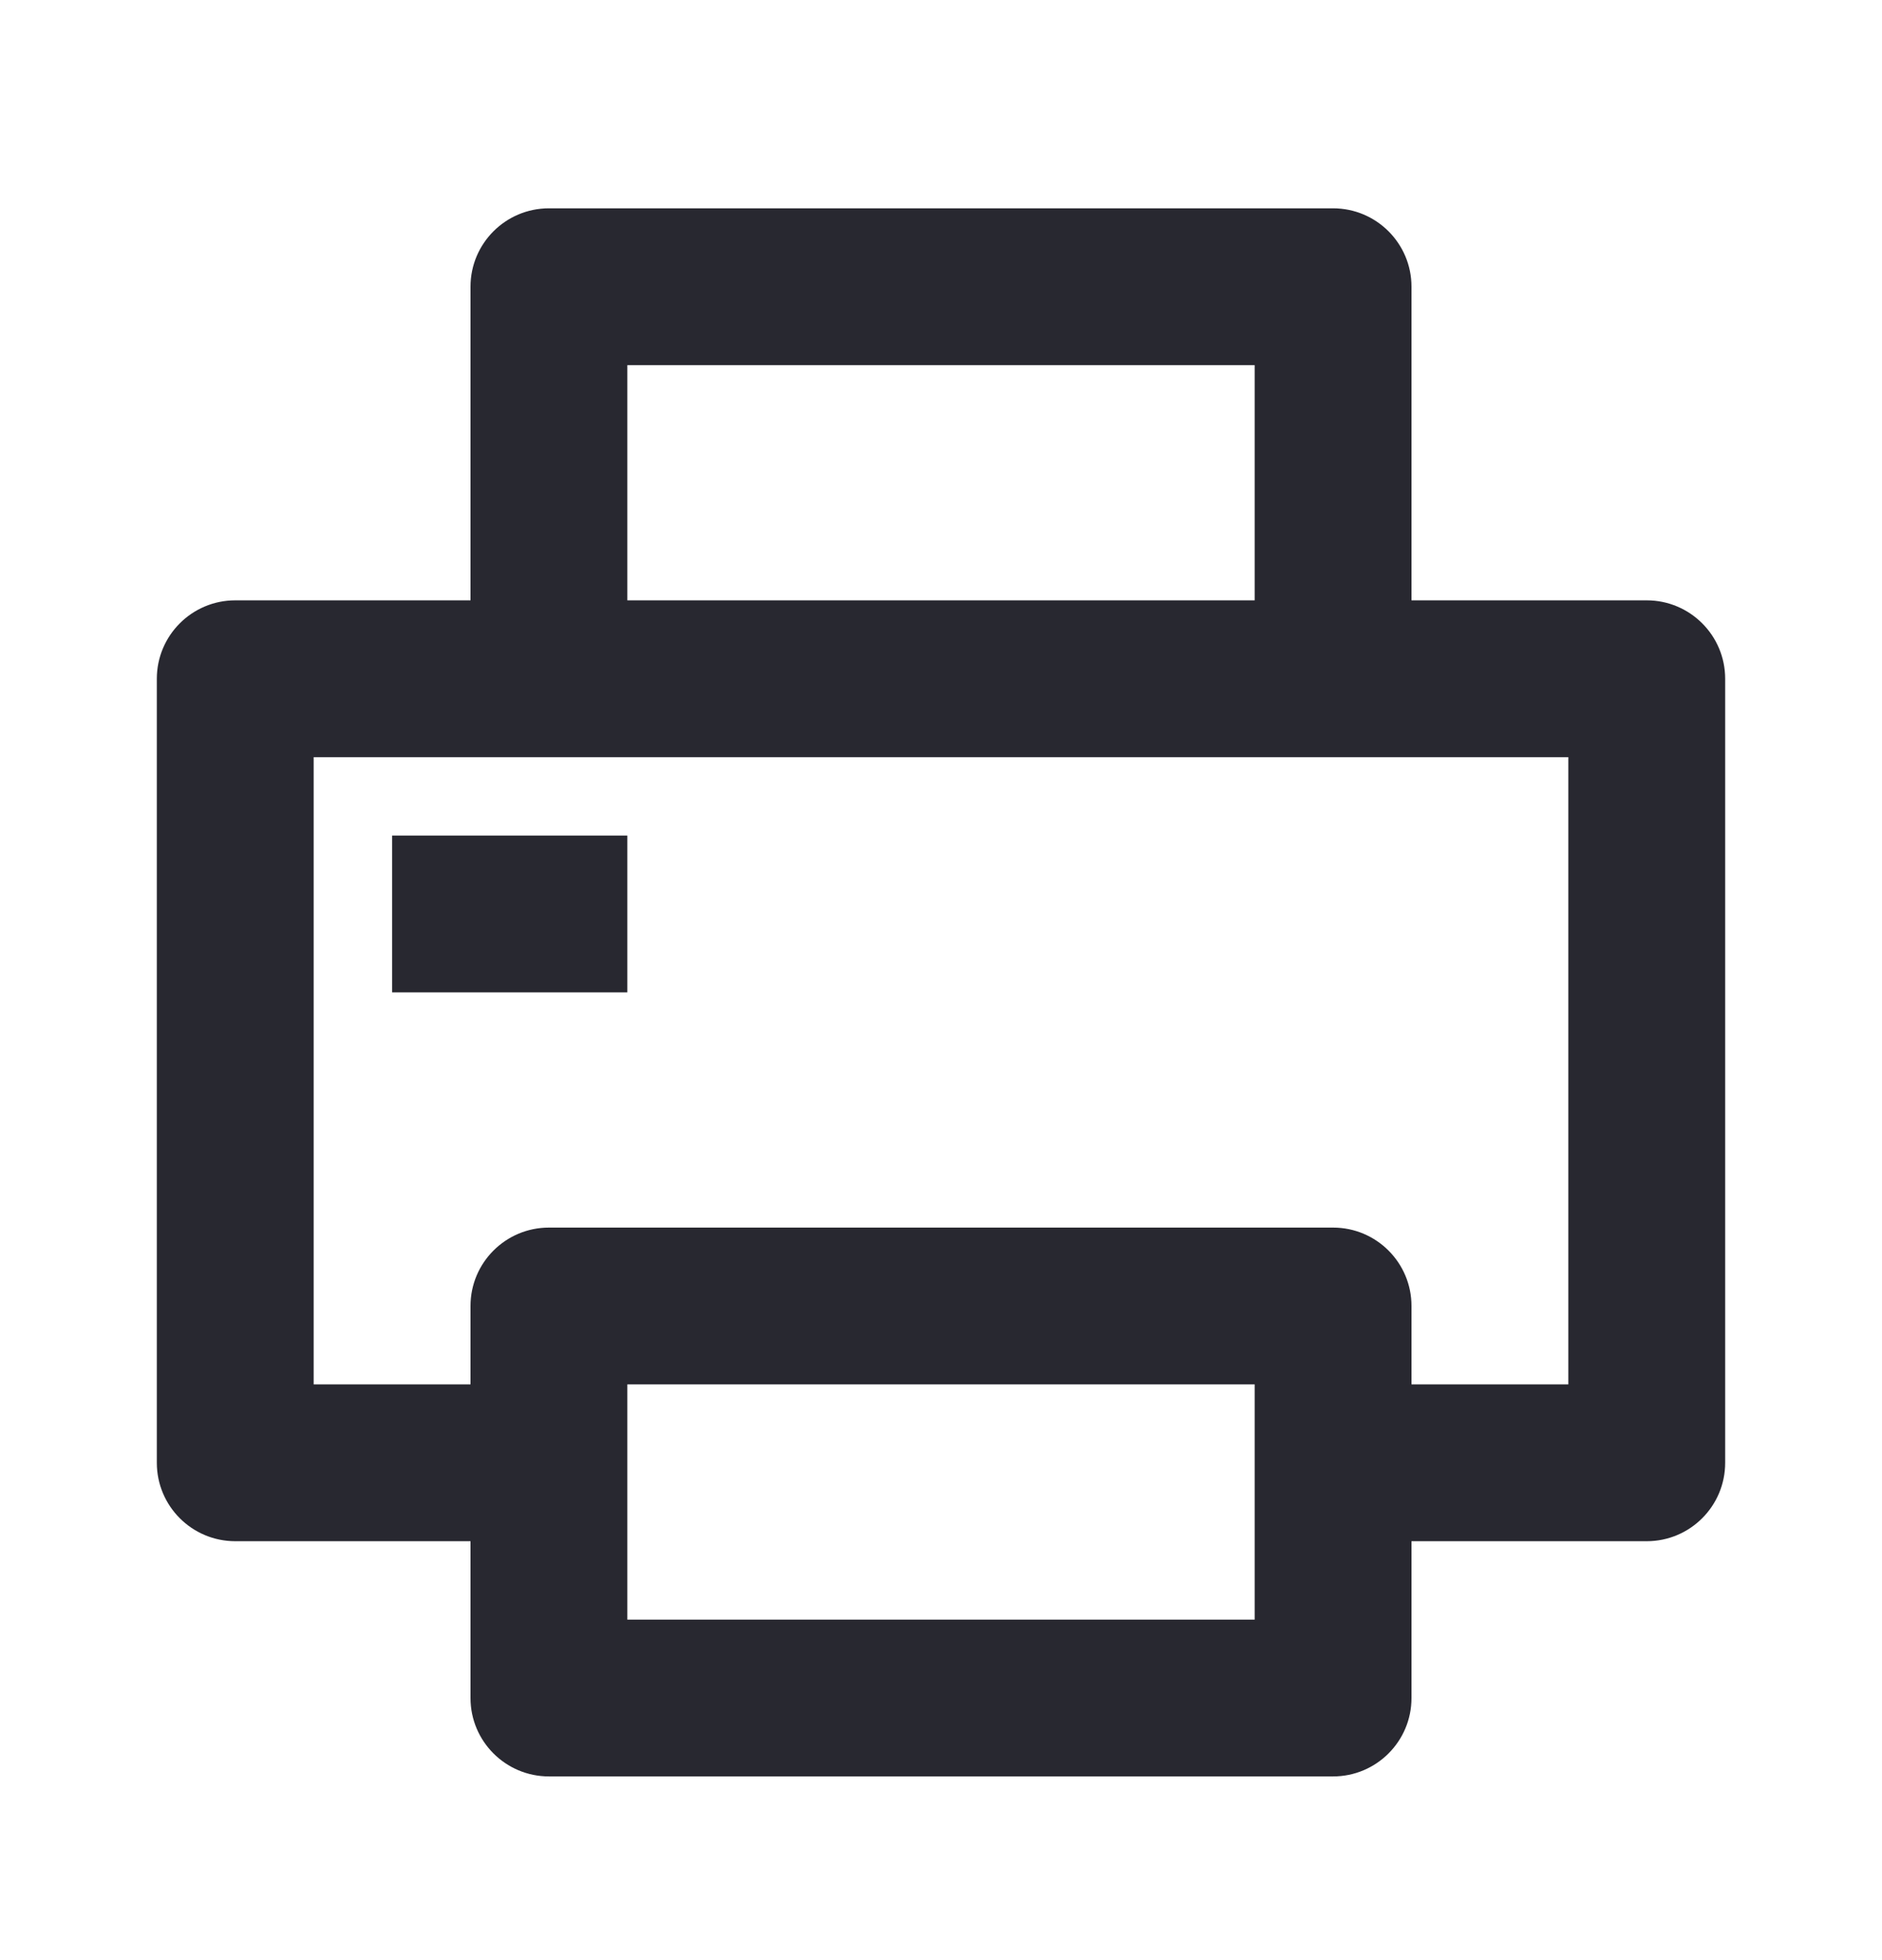 <svg width="24" height="25" viewBox="0 0 24 25" fill="none" xmlns="http://www.w3.org/2000/svg">
<g id="printer-line">
<path id="Vector" d="M17 2.657C17.552 2.657 18 3.105 18 3.657V7.657H21C21.552 7.657 22 8.105 22 8.657V18.657C22 19.209 21.552 19.657 21 19.657H18V21.657C18 22.209 17.552 22.657 17 22.657H7C6.448 22.657 6 22.209 6 21.657V19.657H3C2.448 19.657 2 19.209 2 18.657V8.657C2 8.105 2.448 7.657 3 7.657H6V3.657C6 3.105 6.448 2.657 7 2.657H17ZM16 17.657H8V20.657H16V17.657ZM20 9.657H4V17.657H6V16.657C6 16.105 6.448 15.657 7 15.657H17C17.552 15.657 18 16.105 18 16.657V17.657H20V9.657ZM8 10.657V12.657H5V10.657H8ZM16 4.657H8V7.657H16V4.657Z" fill="#282830"/>
</g>
</svg>

